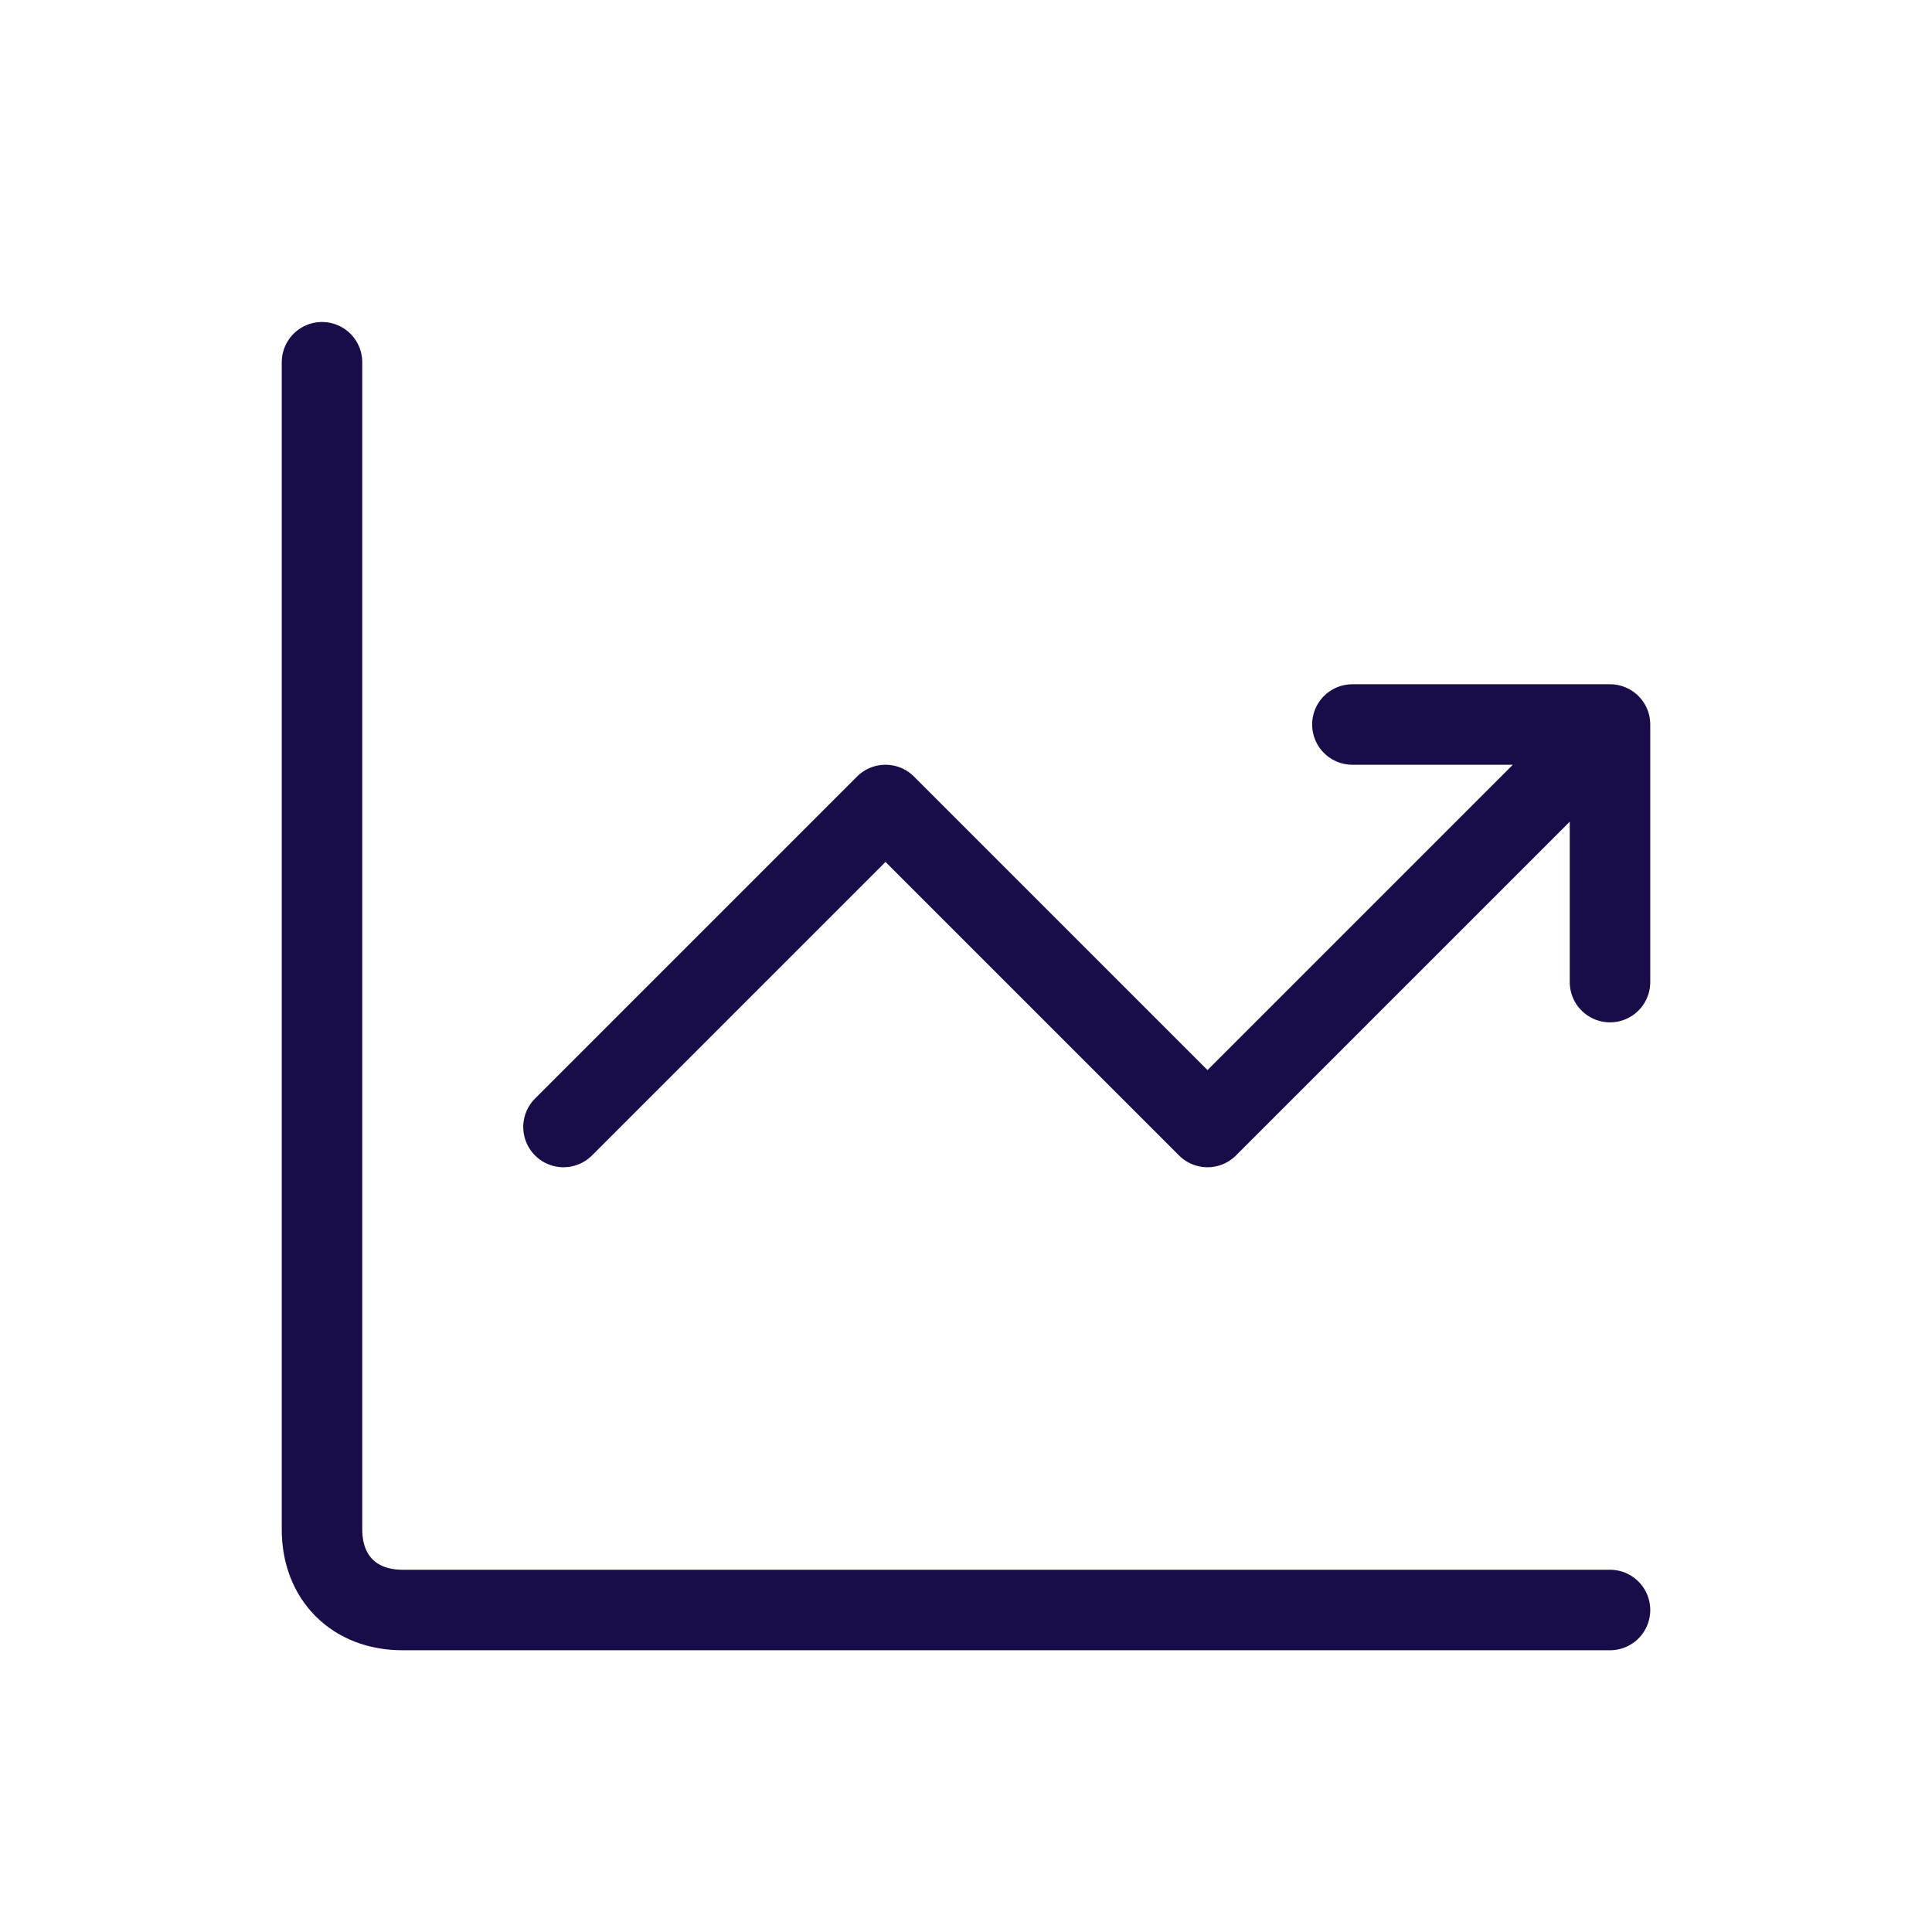 <svg xmlns="http://www.w3.org/2000/svg" id="Layer_1" viewBox="0 0 24 24"><path d="M4,4.5v14.5c0,.6.4,1,1,1h15M7,14l4-4,4,4,5-5M20,9h-3.2M20,9v3.2" fill="none" stroke="#190c48" stroke-linecap="round" stroke-linejoin="round"></path></svg>